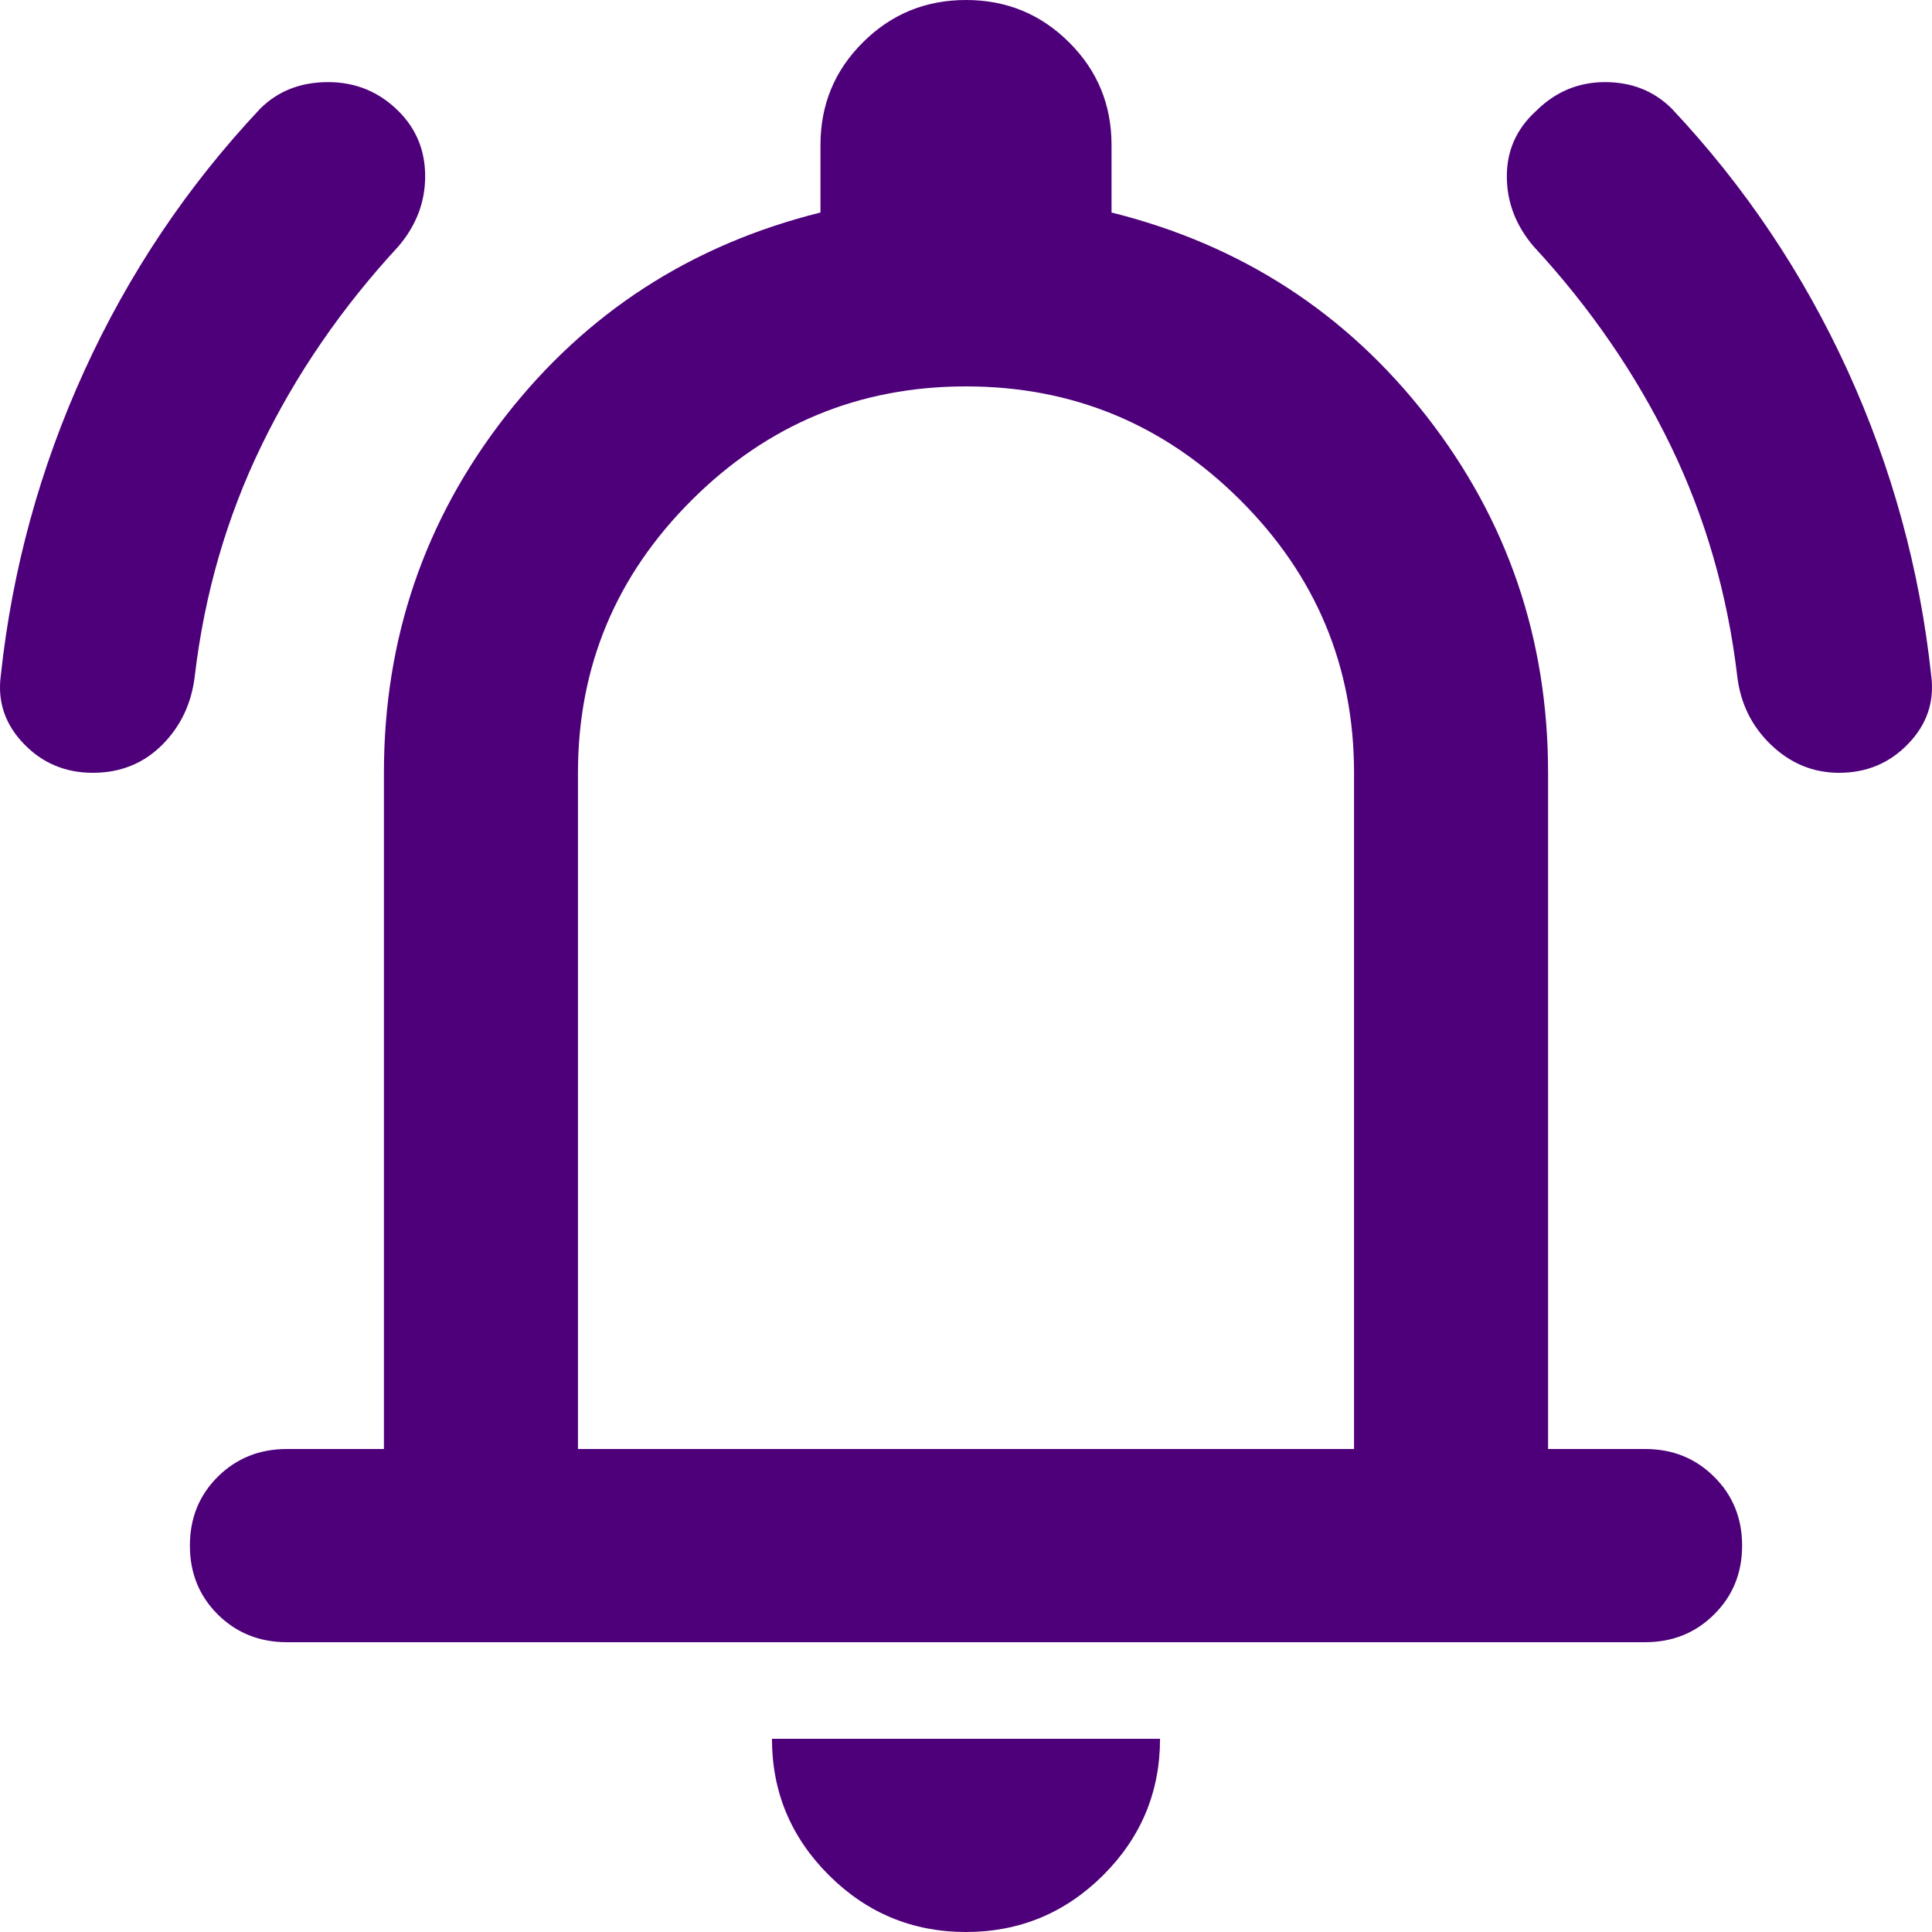 <?xml version="1.0" encoding="UTF-8"?>
<svg xmlns="http://www.w3.org/2000/svg" width="46" height="46" viewBox="0 0 46 46" fill="none">
  <path d="M2.211 18.4C1.557 18.4 1.009 18.17 0.567 17.71C0.123 17.25 -0.06 16.713 0.017 16.1C0.287 13.57 0.951 11.145 2.01 8.825C3.068 6.507 4.464 4.428 6.196 2.587C6.619 2.166 7.158 1.955 7.813 1.955C8.467 1.955 9.025 2.185 9.487 2.645C9.911 3.067 10.123 3.584 10.123 4.197C10.123 4.811 9.911 5.367 9.487 5.865C8.14 7.322 7.053 8.903 6.226 10.608C5.397 12.314 4.868 14.145 4.637 16.1C4.56 16.752 4.3 17.297 3.858 17.738C3.415 18.179 2.866 18.4 2.211 18.4ZM43.789 18.4C43.173 18.4 42.634 18.179 42.172 17.738C41.71 17.297 41.44 16.752 41.363 16.1C41.132 14.145 40.603 12.314 39.776 10.608C38.948 8.903 37.86 7.322 36.513 5.865C36.089 5.367 35.877 4.811 35.877 4.197C35.877 3.584 36.108 3.067 36.57 2.645C37.032 2.185 37.581 1.955 38.215 1.955C38.851 1.955 39.381 2.166 39.804 2.587C41.536 4.428 42.932 6.507 43.992 8.825C45.05 11.145 45.713 13.57 45.983 16.1C46.06 16.713 45.877 17.25 45.433 17.71C44.991 18.17 44.443 18.4 43.789 18.4ZM6.831 39.1C6.177 39.1 5.628 38.879 5.184 38.438C4.742 37.998 4.521 37.452 4.521 36.8C4.521 36.148 4.742 35.602 5.184 35.162C5.628 34.721 6.177 34.5 6.831 34.5H9.141V18.4C9.141 15.218 10.103 12.391 12.028 9.918C13.953 7.446 16.456 5.827 19.535 5.06V3.45C19.535 2.492 19.872 1.677 20.547 1.007C21.22 0.336 22.038 0 23 0C23.962 0 24.78 0.336 25.453 1.007C26.128 1.677 26.465 2.492 26.465 3.45V5.06C29.544 5.827 32.047 7.446 33.972 9.918C35.897 12.391 36.859 15.218 36.859 18.4V34.5H39.169C39.823 34.5 40.371 34.721 40.813 35.162C41.257 35.602 41.479 36.148 41.479 36.8C41.479 37.452 41.257 37.998 40.813 38.438C40.371 38.879 39.823 39.1 39.169 39.1H6.831ZM23 46C21.73 46 20.642 45.55 19.738 44.65C18.833 43.748 18.38 42.665 18.38 41.4H27.62C27.62 42.665 27.168 43.748 26.264 44.65C25.358 45.55 24.27 46 23 46ZM13.761 34.5H32.239V18.4C32.239 15.87 31.335 13.704 29.525 11.902C27.716 10.101 25.541 9.2 23 9.2C20.459 9.2 18.284 10.101 16.475 11.902C14.665 13.704 13.761 15.87 13.761 18.4V34.5Z" fill="#4e007a"></path>
</svg>
